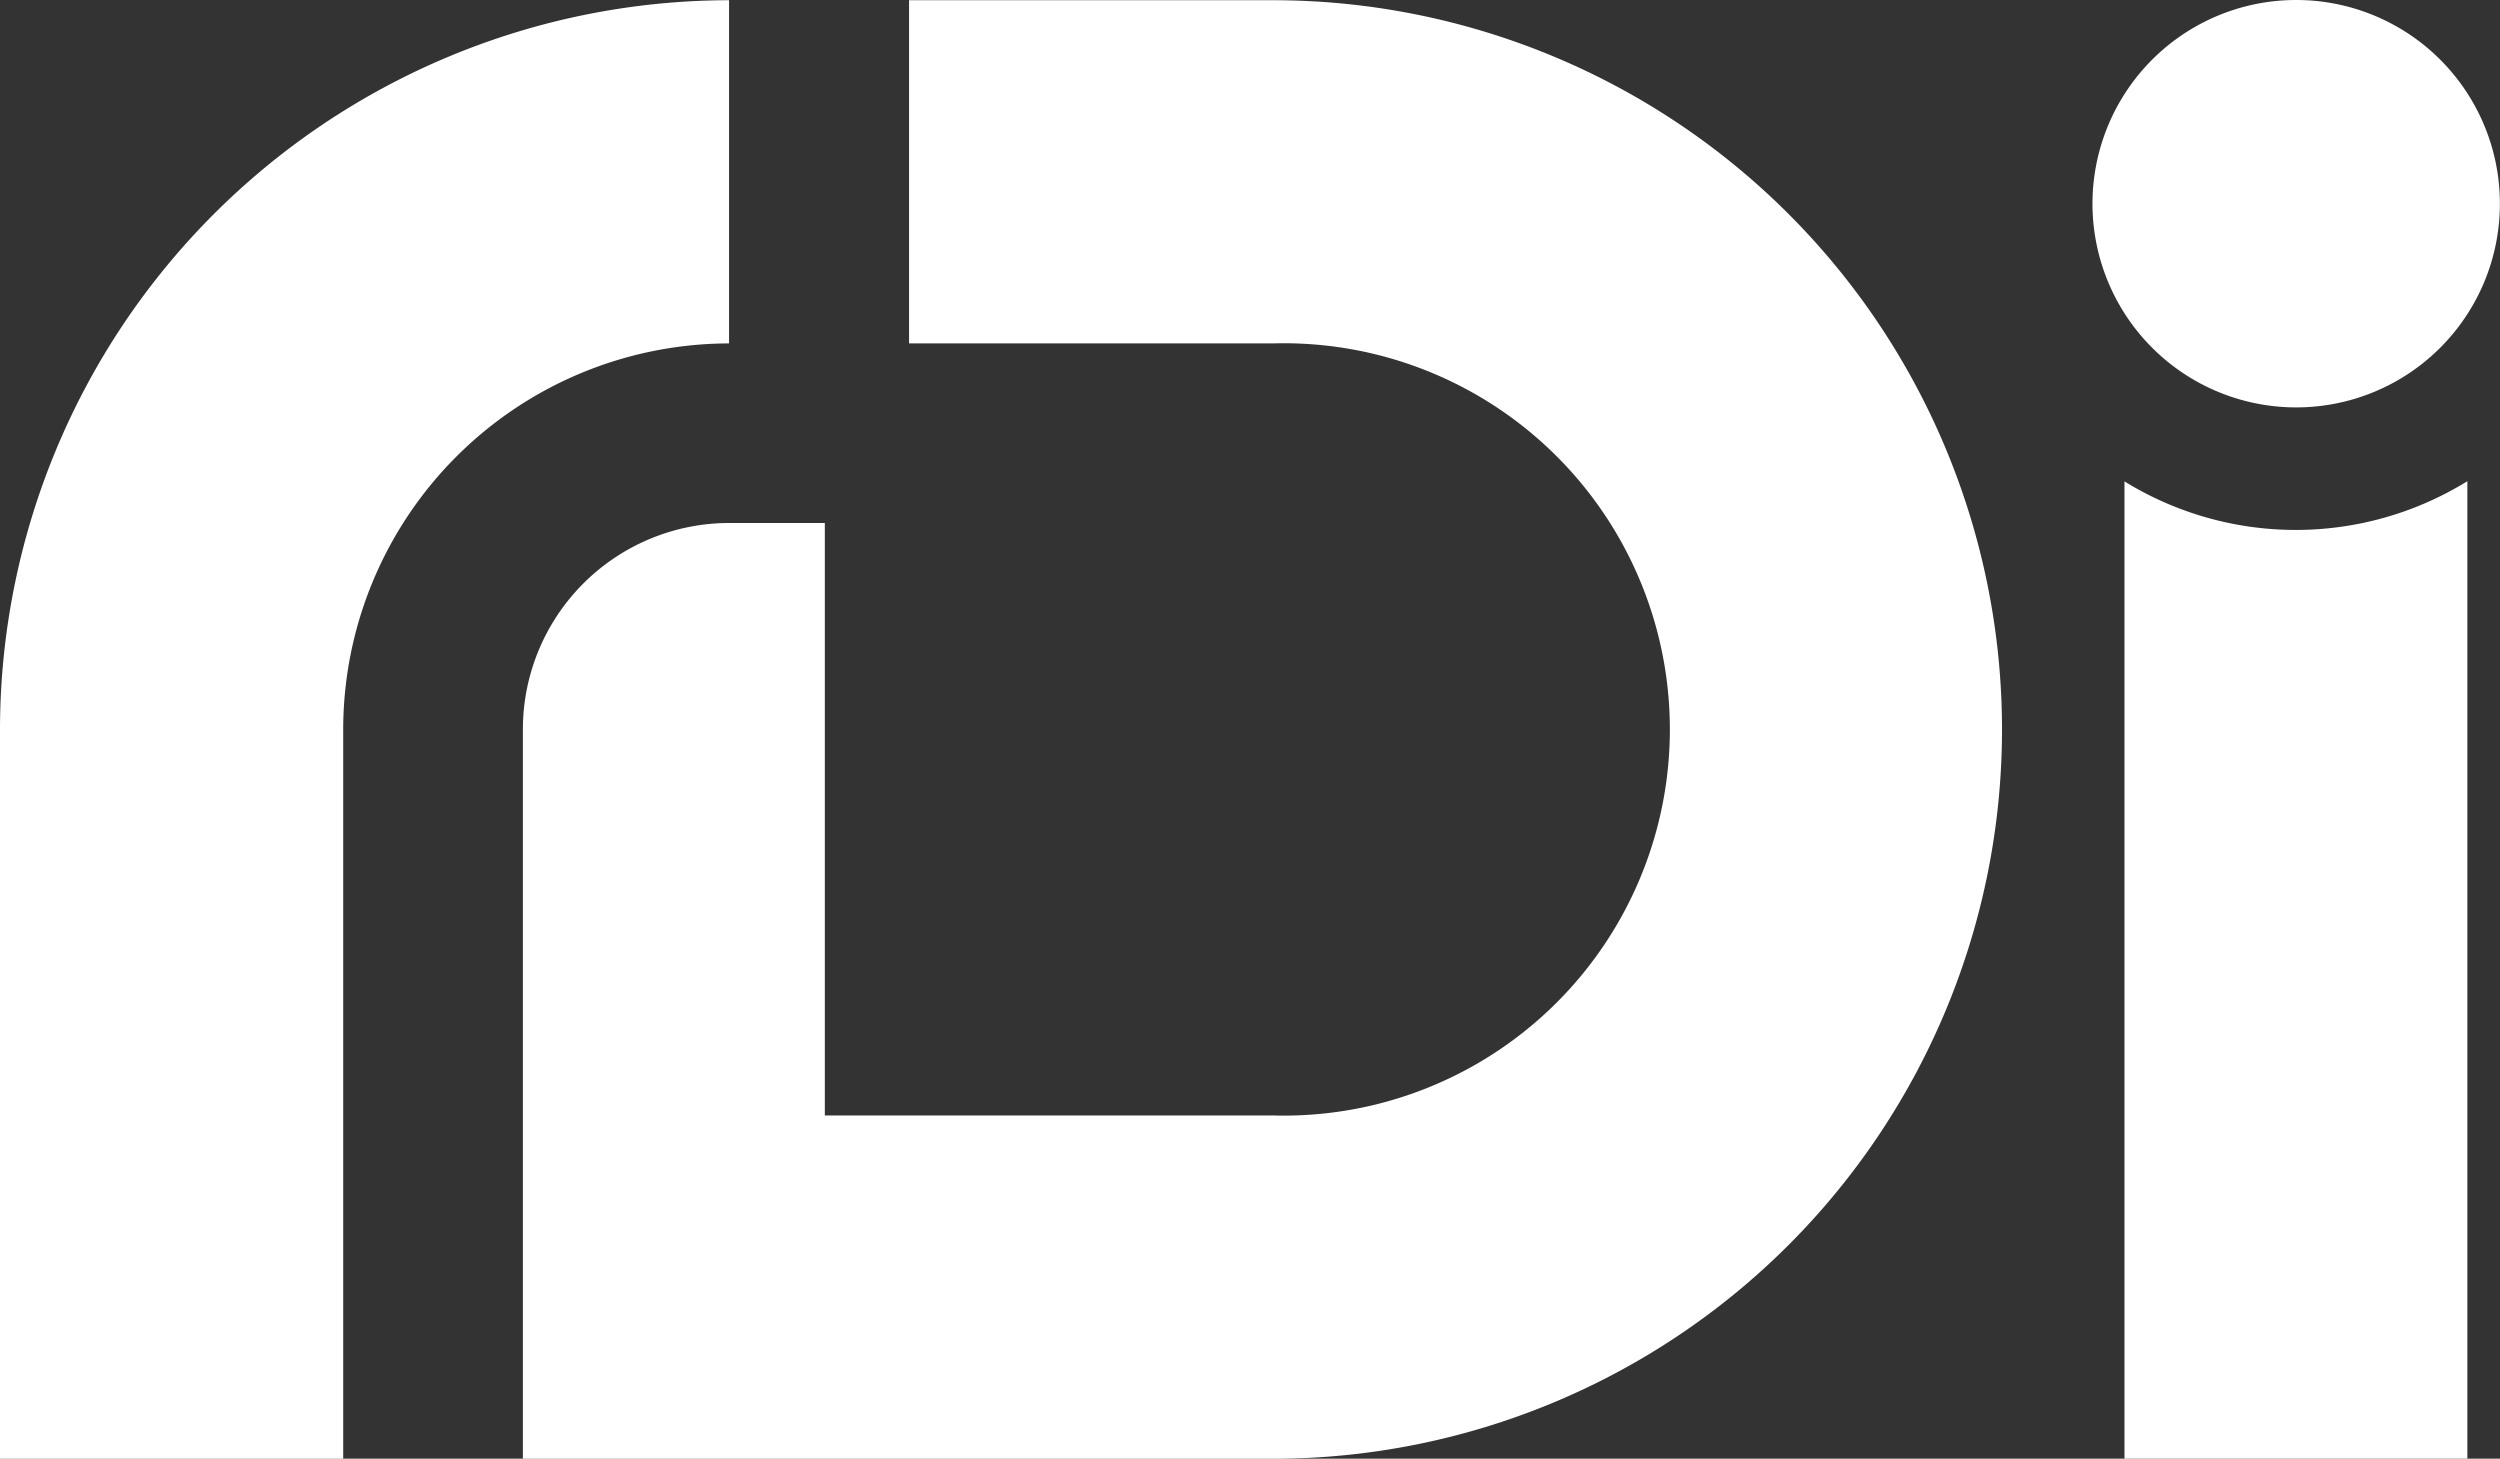 <svg xmlns="http://www.w3.org/2000/svg" width="23.208" height="13.541" viewBox="0 0 23.208 13.541">
    <rect x="0" y="0" width="23.208" height="13.541" fill="#333333" stroke="none"/>
    <g id="prefix__Layer_2" data-name="Layer 2" transform="translate(0 .01)">
        <g id="prefix__Layer_1" data-name="Layer 1" transform="translate(0 -.01)">
            <path id="prefix__Path_16587" d="M6.768-.008A6.778 6.778 0 0 0 0 6.761v6.771h3.186V6.761a3.587 3.587 0 0 1 3.582-3.583zm5.044 0H8.439v3.186h3.374a3.585 3.585 0 1 1 0 7.167H7.657v-5.5h-.889a1.917 1.917 0 0 0-1.914 1.916v6.771h6.961a6.77 6.77 0 0 0 0-13.54zm7.91 4.464v9.075h3.183V4.457a3.03 3.03 0 0 1-3.186 0zm1.594-.684a1.891 1.891 0 1 0-1.891-1.889 1.891 1.891 0 0 0 1.891 1.889z" data-name="Path 16587" transform="translate(0 .01)" style="fill:#fff"/>
        </g>
    </g>
</svg>
